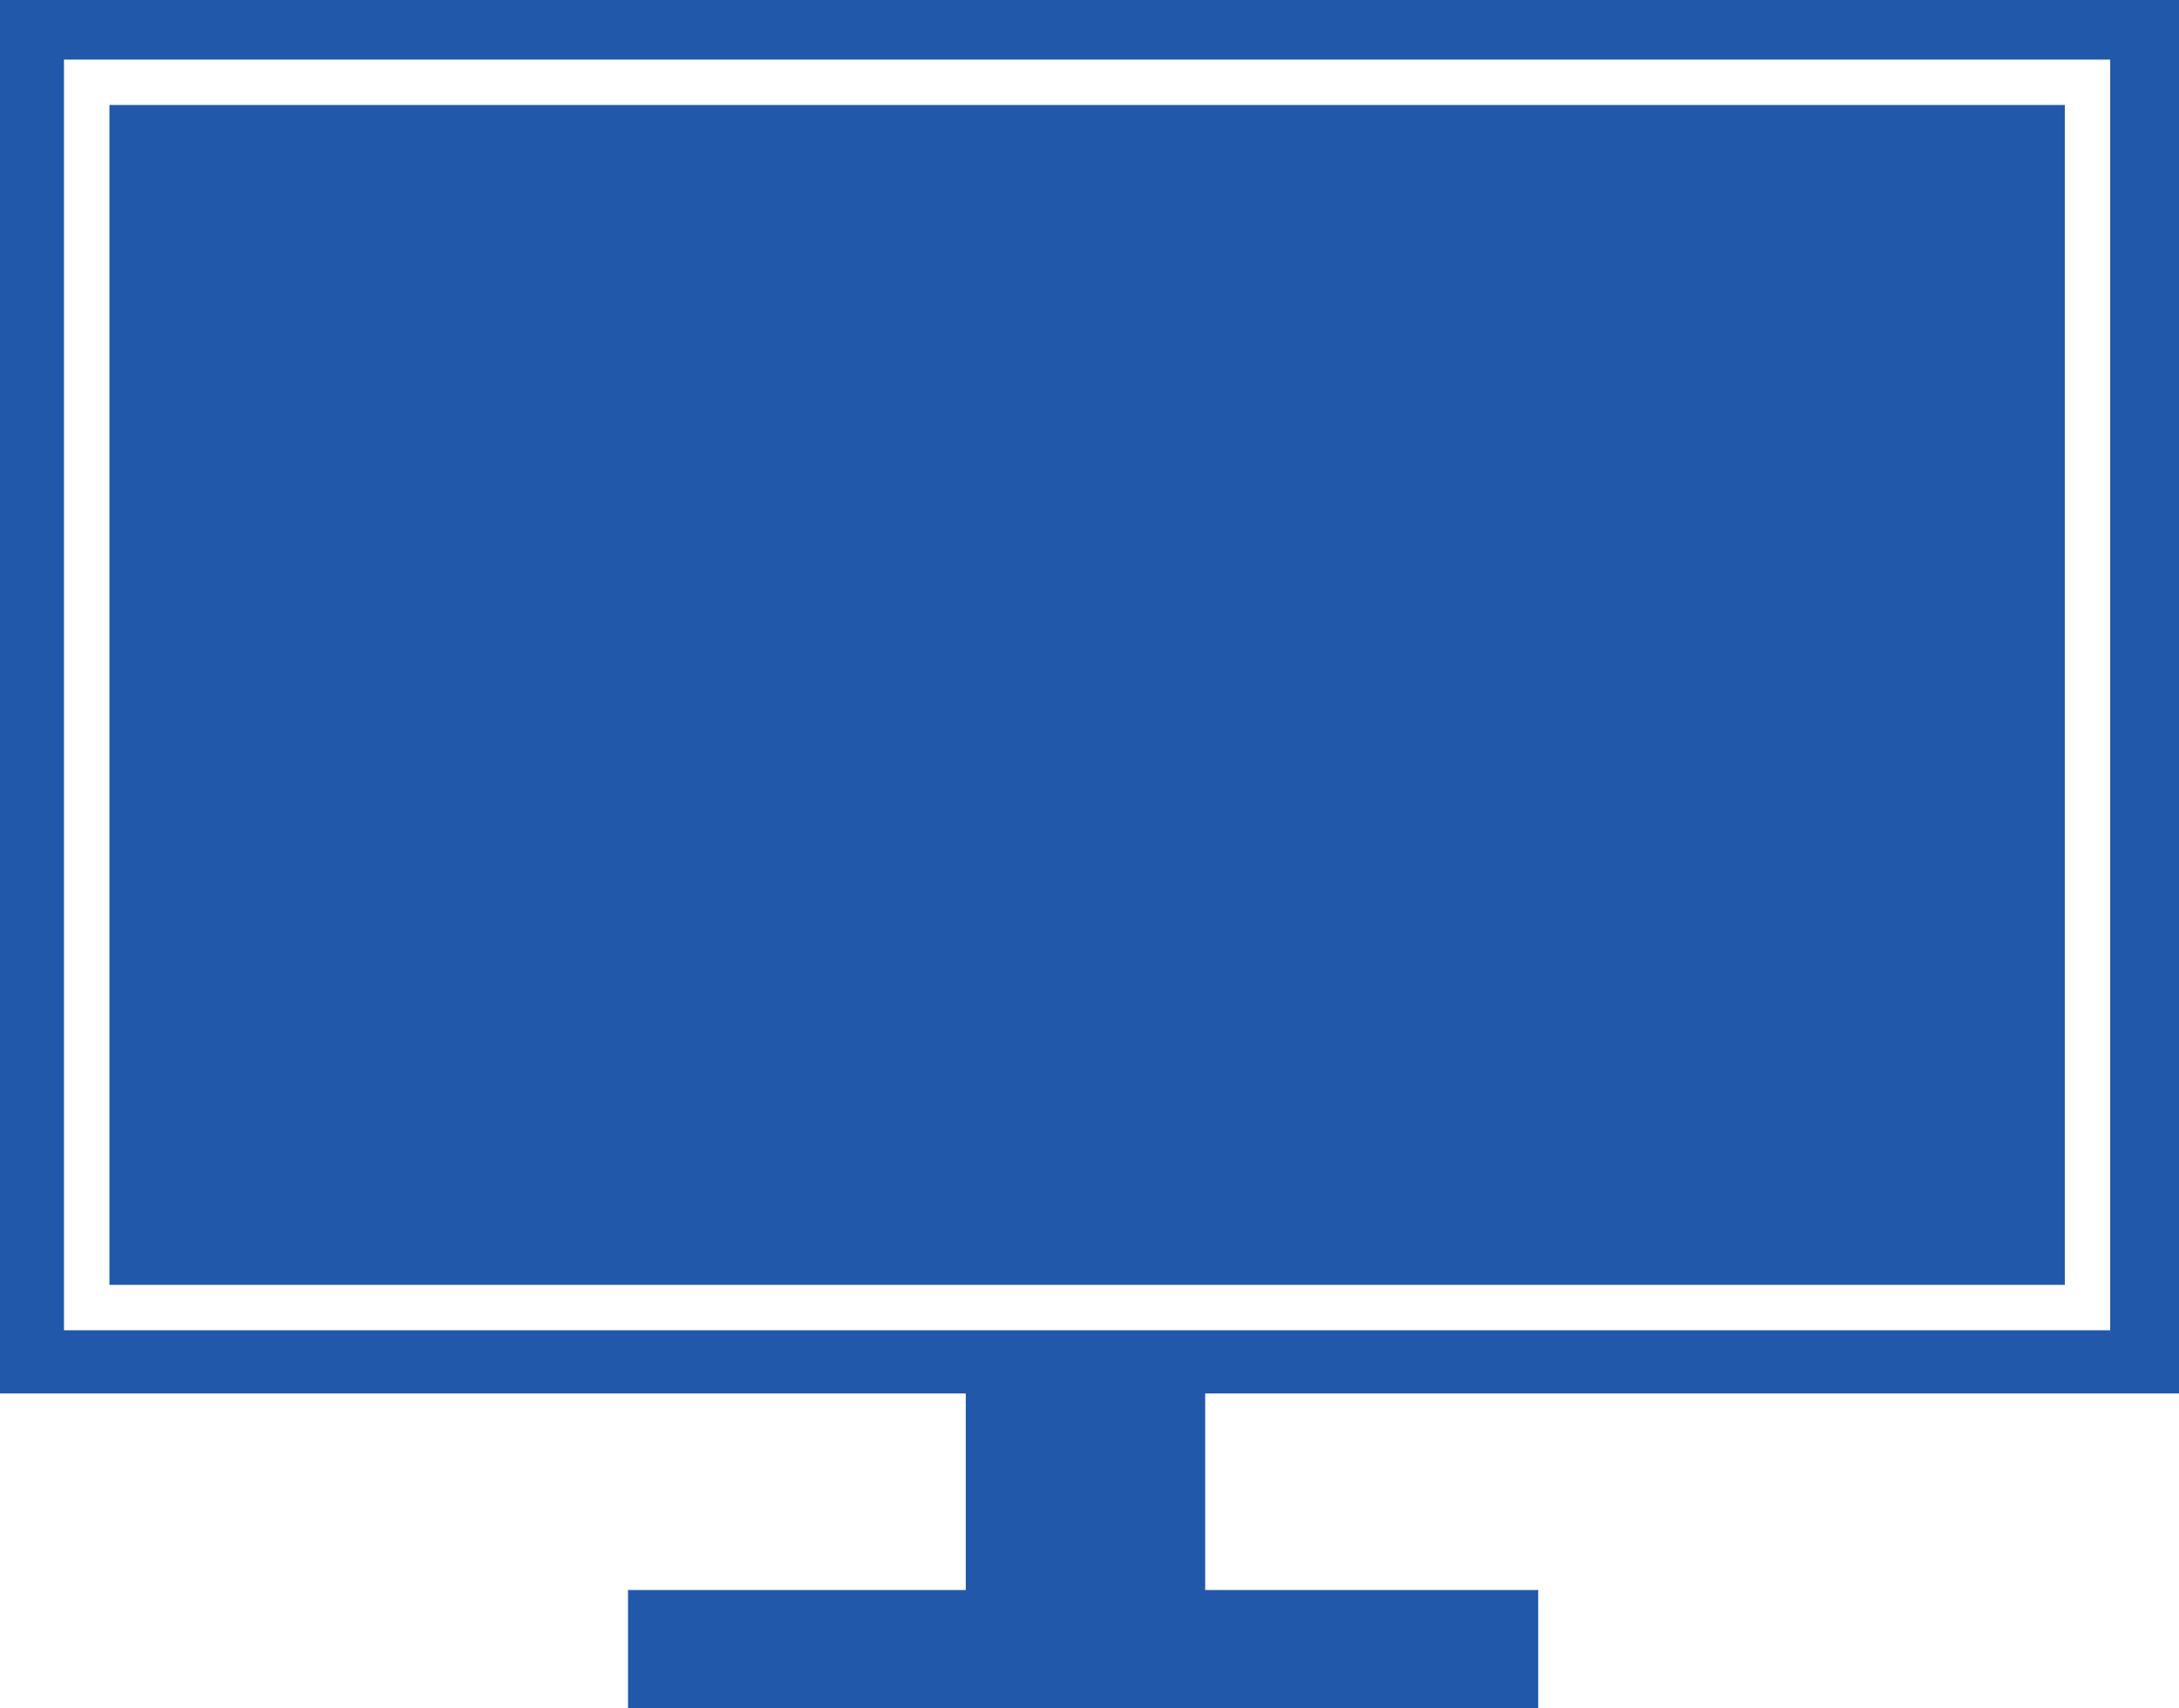 <svg xmlns="http://www.w3.org/2000/svg" width="54.582" height="42.792" viewBox="0 0 54.582 42.792"><defs><style>.a{fill:#2158aa;}</style></defs><g transform="translate(-261.431 -554.325)"><rect class="a" width="48.981" height="29.561" transform="translate(264.172 556.955)"/><path class="a" d="M316.013,589.235v-34.91H261.431v34.91h24.192v4.926h-8.461v2.956h22.8v-2.956h-8.342v-4.926Zm-52.979-1.581V555.818h51.255v31.836Z" transform="translate(0)"/></g></svg>